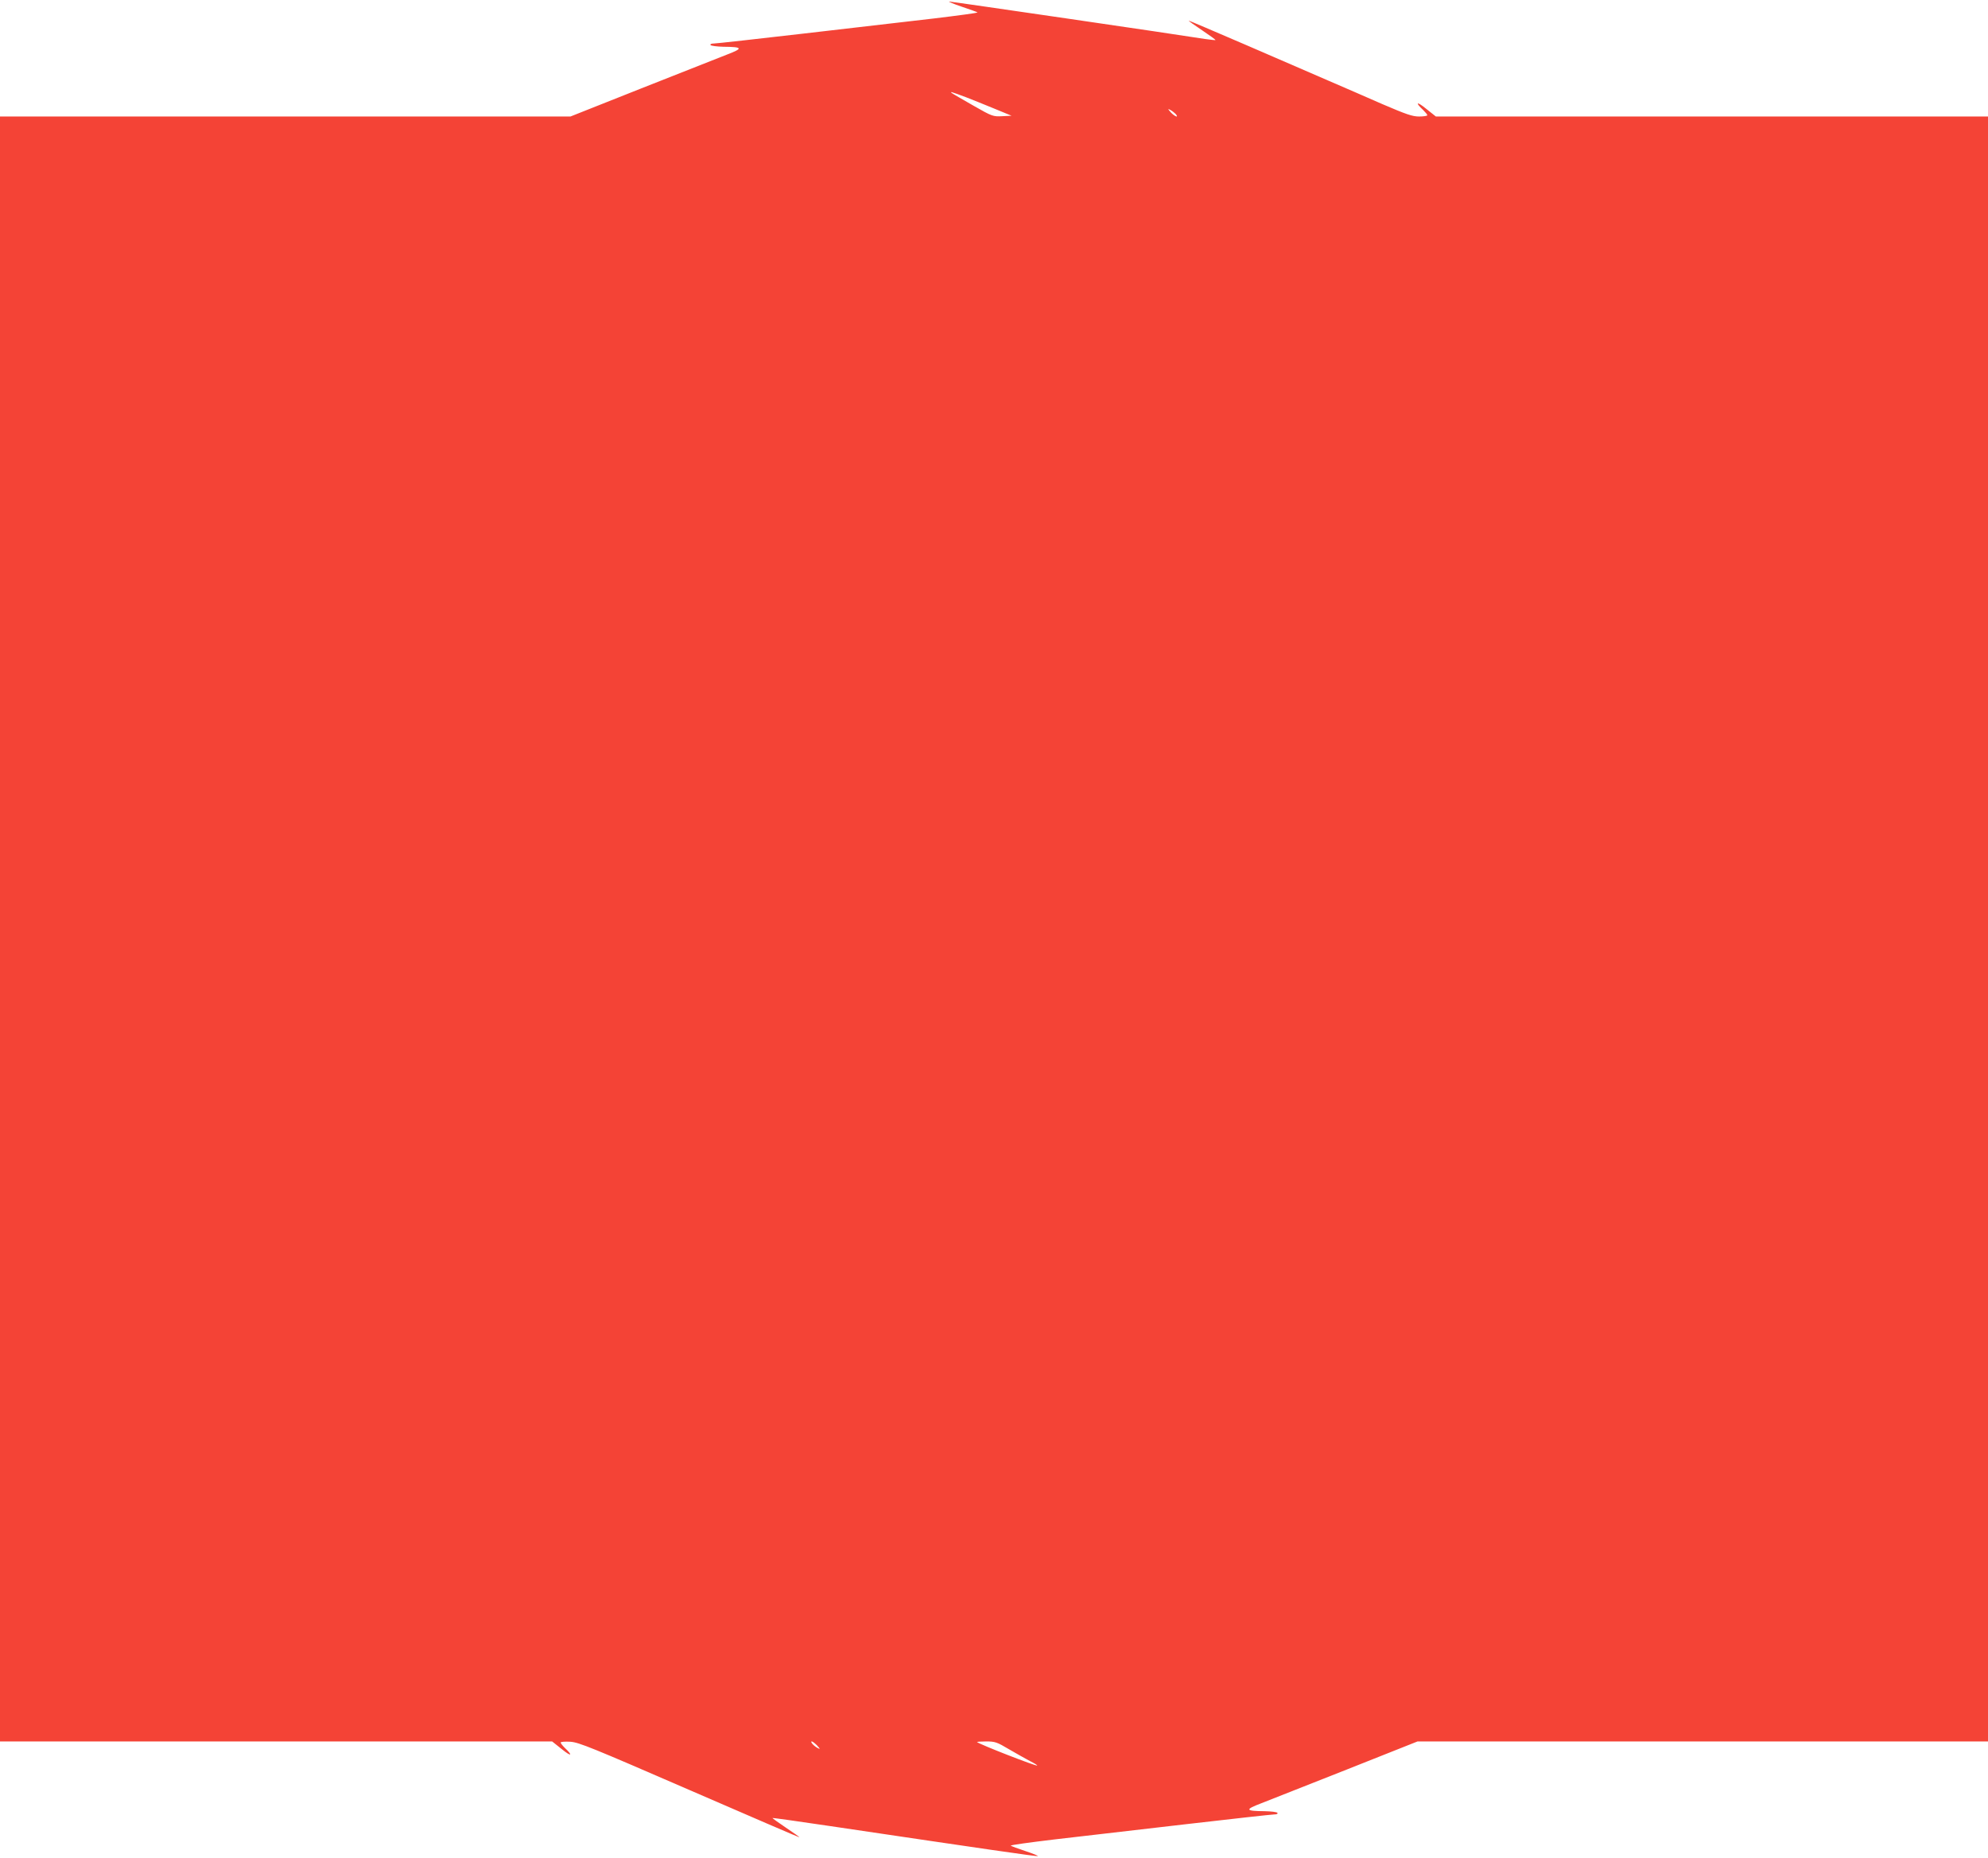<?xml version="1.0" standalone="no"?>
<!DOCTYPE svg PUBLIC "-//W3C//DTD SVG 20010904//EN"
 "http://www.w3.org/TR/2001/REC-SVG-20010904/DTD/svg10.dtd">
<svg version="1.0" xmlns="http://www.w3.org/2000/svg"
 width="1280pt" height="1196pt" viewBox="0 0 1280 1196"
 preserveAspectRatio="xMidYMid meet">
<g transform="translate(0,1196) scale(0.1,-0.1)"
fill="#f44336" stroke="none">
<path d="M6192 11917 c53 -18 99 -34 102 -37 2 -3 -124 -20 -282 -39 -158 -18
-534 -62 -837 -97 -302 -35 -563 -64 -578 -64 -16 0 -26 -4 -22 -10 3 -5 41
-10 83 -11 125 -1 129 -10 21 -51 -52 -20 -299 -118 -550 -217 l-456 -181
-1836 0 -1837 0 0 -5230 0 -5230 1778 0 1777 0 64 -51 c60 -49 72 -41 17 10
-14 14 -26 29 -26 34 0 5 28 7 63 5 55 -4 138 -38 767 -311 387 -168 705 -305
707 -304 1 2 -38 29 -87 62 -49 33 -88 61 -86 62 1 2 169 -22 372 -52 1011
-150 1327 -196 1336 -193 4 2 -31 16 -79 32 -49 16 -91 32 -95 35 -4 4 122 21
280 40 158 18 535 62 837 97 303 35 563 64 578 64 16 0 26 4 22 10 -3 6 -41
10 -83 11 -125 1 -129 10 -21 51 52 20 299 118 550 217 l456 181 1836 0 1837
0 0 5230 0 5230 -1778 0 -1777 0 -64 51 c-60 49 -72 41 -17 -10 14 -14 26 -28
26 -33 0 -4 -24 -8 -53 -8 -43 0 -83 14 -237 80 -102 45 -257 112 -345 150
-88 38 -326 141 -529 229 -204 88 -371 159 -372 158 -2 -2 37 -29 86 -62 49
-33 88 -61 86 -63 -2 -1 -32 2 -67 7 -180 29 -1632 241 -1647 241 -9 0 27 -15
80 -33z m28 -583 c36 -14 116 -46 179 -72 l114 -47 -60 -3 c-59 -3 -65 -1
-184 67 -68 39 -131 75 -139 81 -18 13 -6 10 90 -26z m1350 -108 c22 -27 -5
-17 -31 10 -21 24 -22 26 -3 16 11 -6 26 -18 34 -26z m-2309 -10502 c21 -24
22 -26 3 -16 -25 13 -50 42 -37 42 5 0 20 -12 34 -26z m1235 -24 c46 -27 107
-61 135 -76 28 -14 49 -27 47 -29 -6 -6 -371 136 -387 151 -2 2 24 4 58 4 57
0 70 -4 147 -50z"/>
</g>
</svg>
